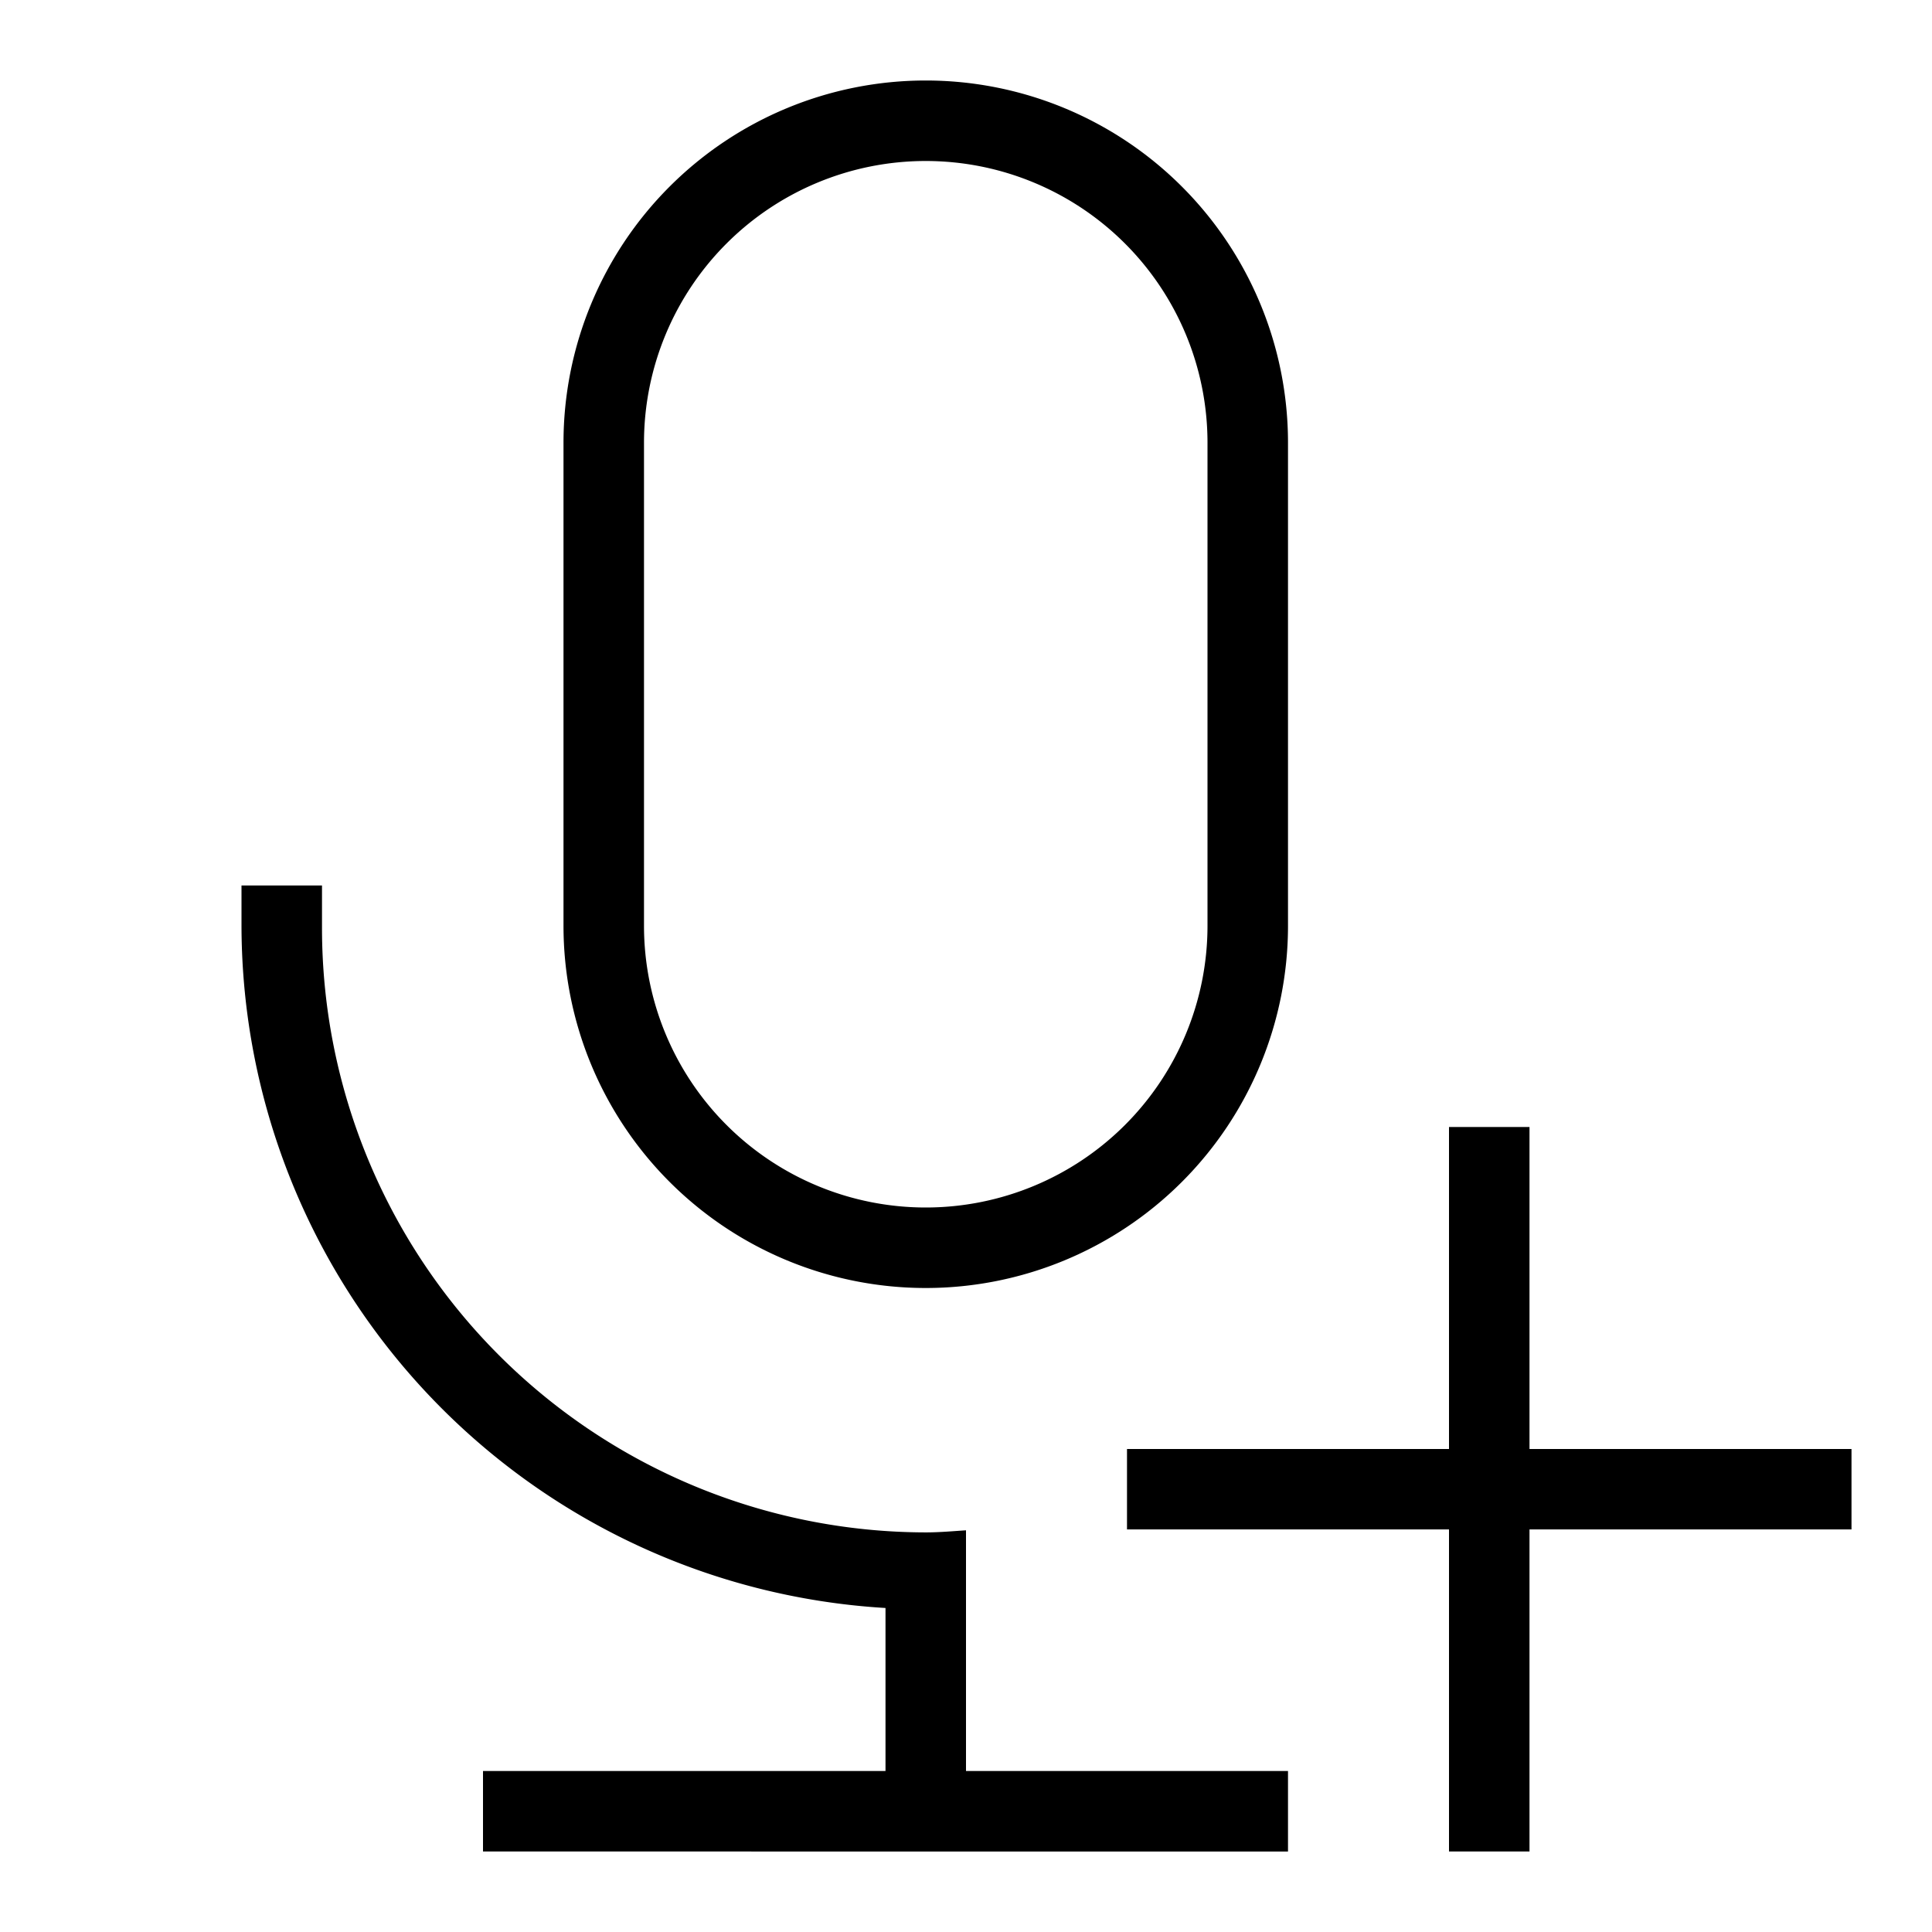 <?xml version="1.0" encoding="utf-8"?><!-- Скачано с сайта svg4.ru / Downloaded from svg4.ru -->
<svg width="800px" height="800px" viewBox="0 0 24 24" xmlns="http://www.w3.org/2000/svg"><path d="M7 5.5v6a4.5 4.5 0 0 0 9 0v-6a4.5 4.5 0 0 0-9 0zm8 0v6a3.5 3.5 0 0 1-7 0v-6a3.5 3.5 0 0 1 7 0zM16 22v1H6v-1h5v-2.025A8.504 8.504 0 0 1 3 11.5V11h1v.536a7.51 7.51 0 0 0 7.5 7.5c.169 0 .334-.015.5-.026V22zm3-4h4v.999h-4V23h-1v-4.001h-4V18h4v-4h1z"/><path fill="none" d="M0 0h24v24H0z"/></svg>